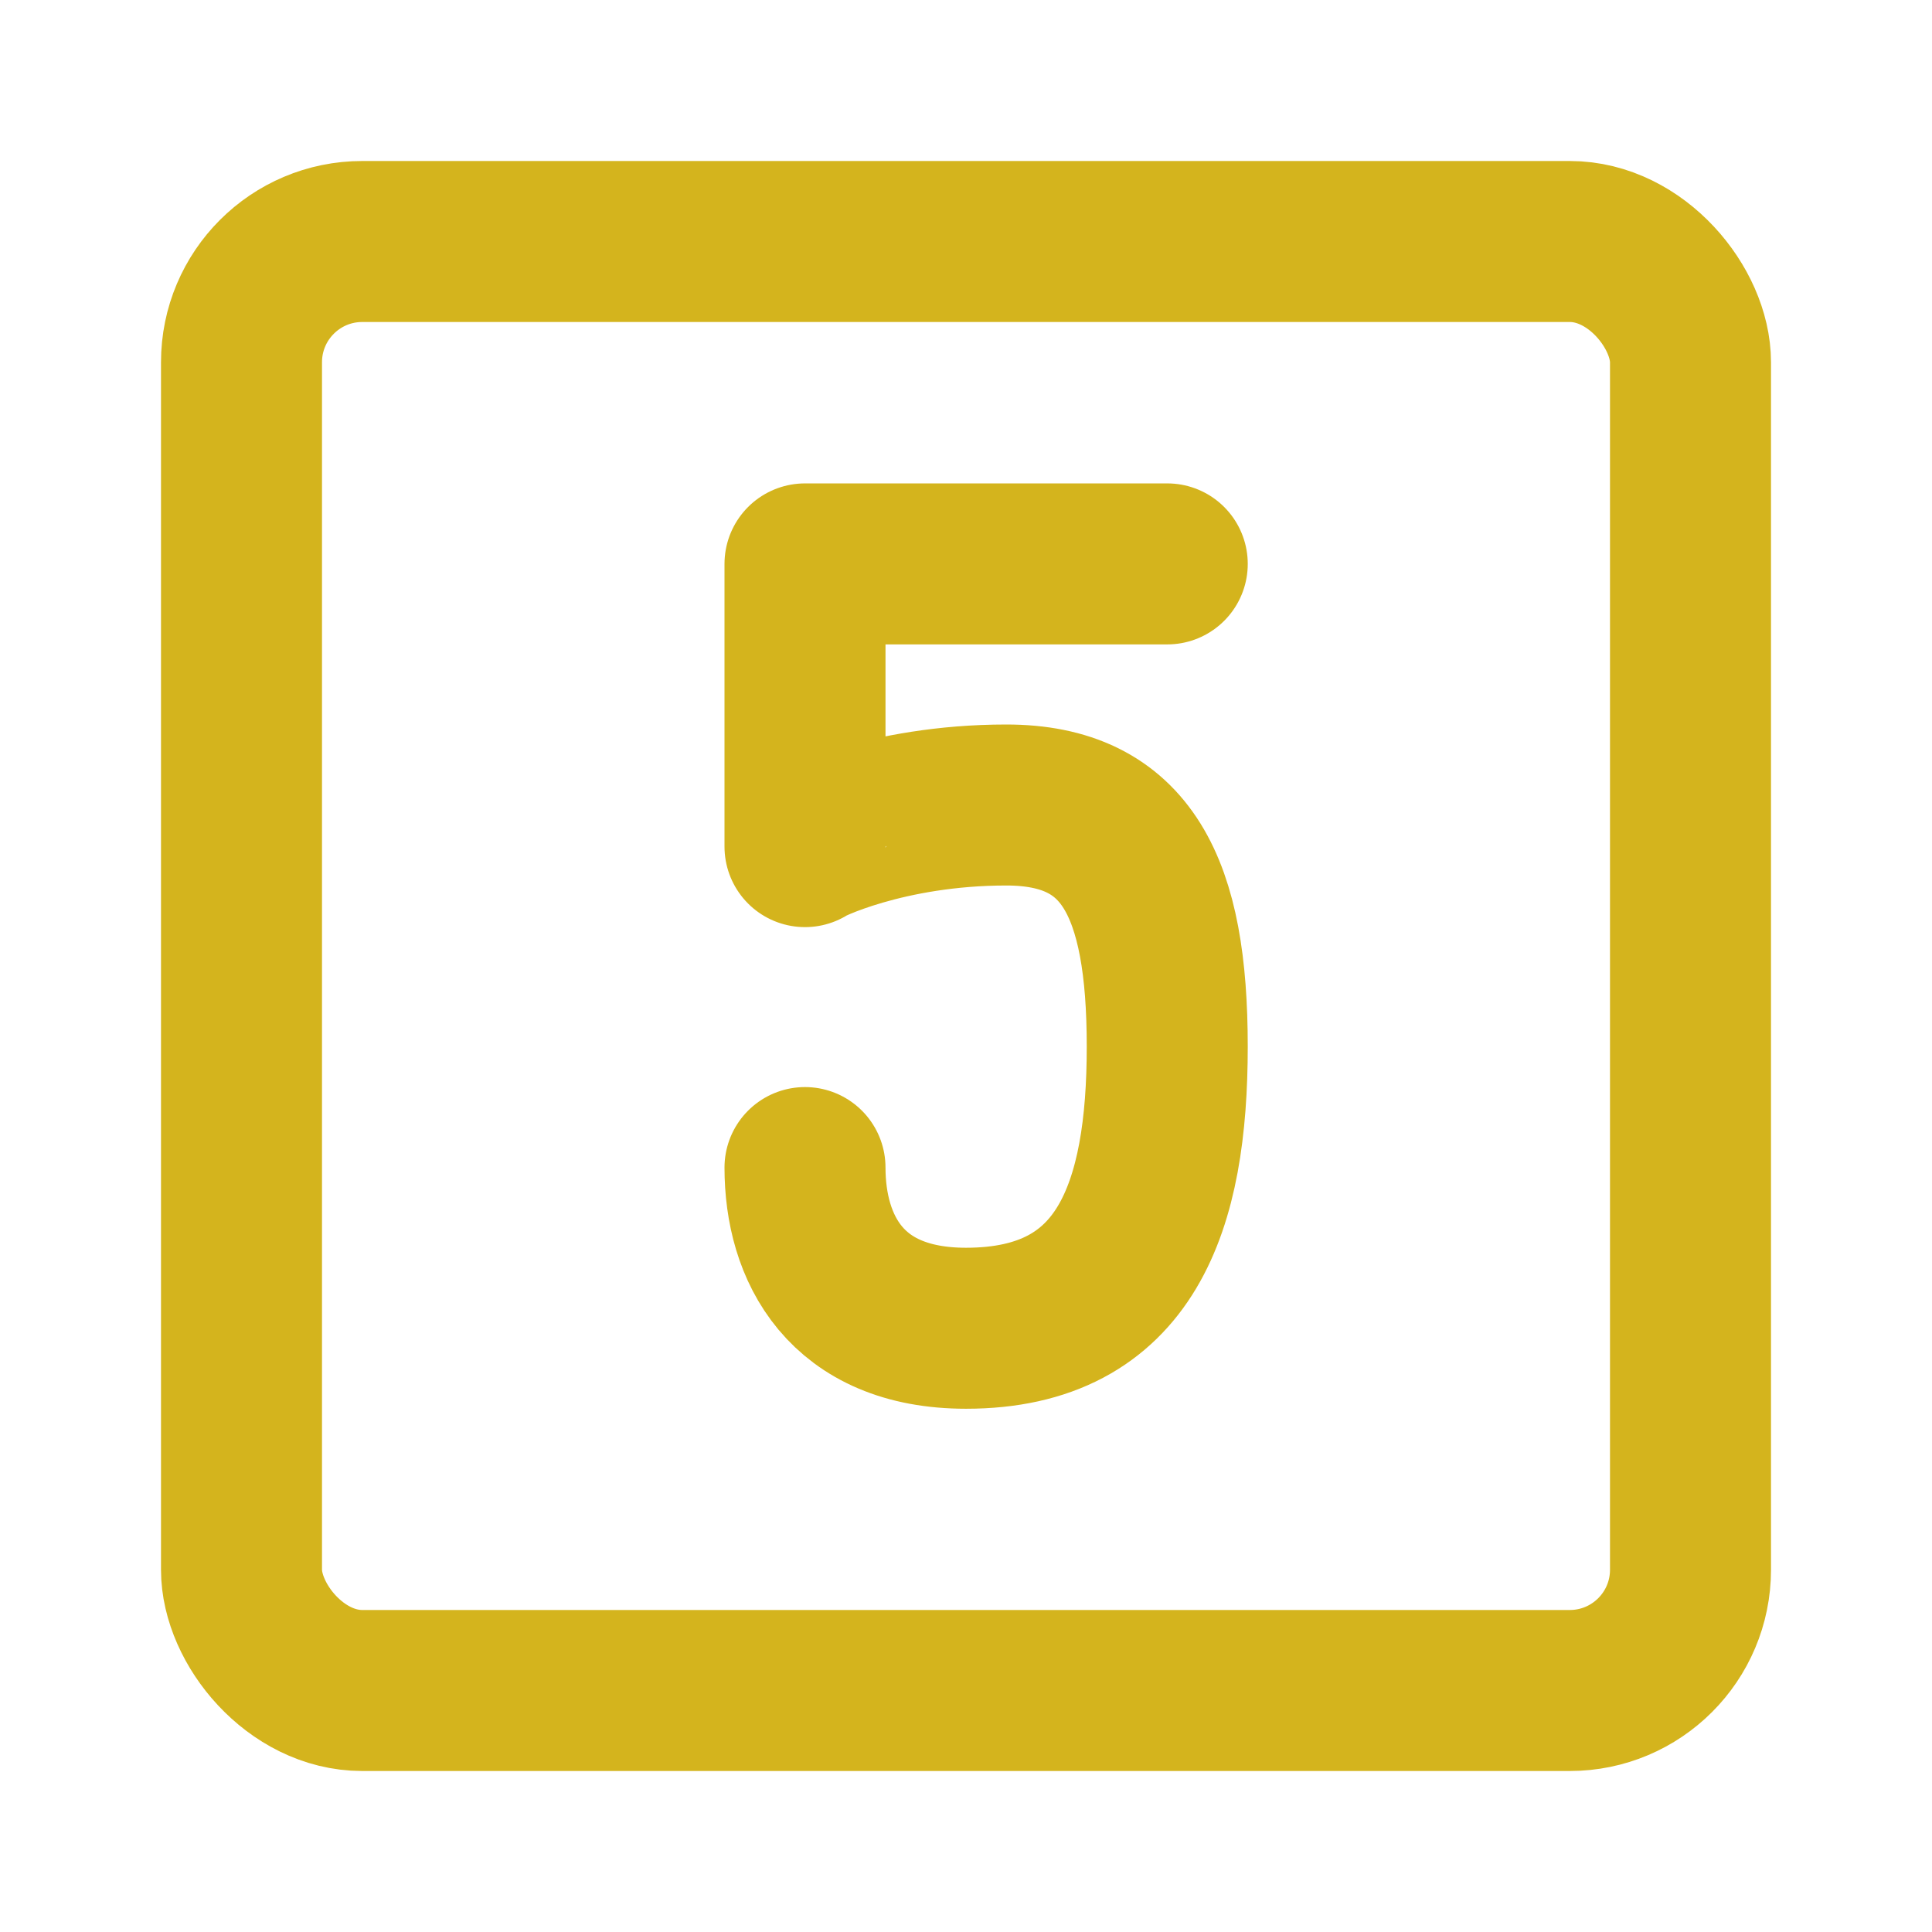 <svg xmlns="http://www.w3.org/2000/svg" width="48" height="48" viewBox="0 0 48 48"><g fill="none" stroke="#D4B41D" stroke-linecap="round" stroke-linejoin="round" stroke-width="4"><rect width="36" height="36" x="6" y="6" rx="3"/><path d="M29 14.01h-9v7.024C20 21 22 20 25 20s4 2.034 4 6s-1 7-5 7c-3 0-4-2-4-3.992"/></g></svg>